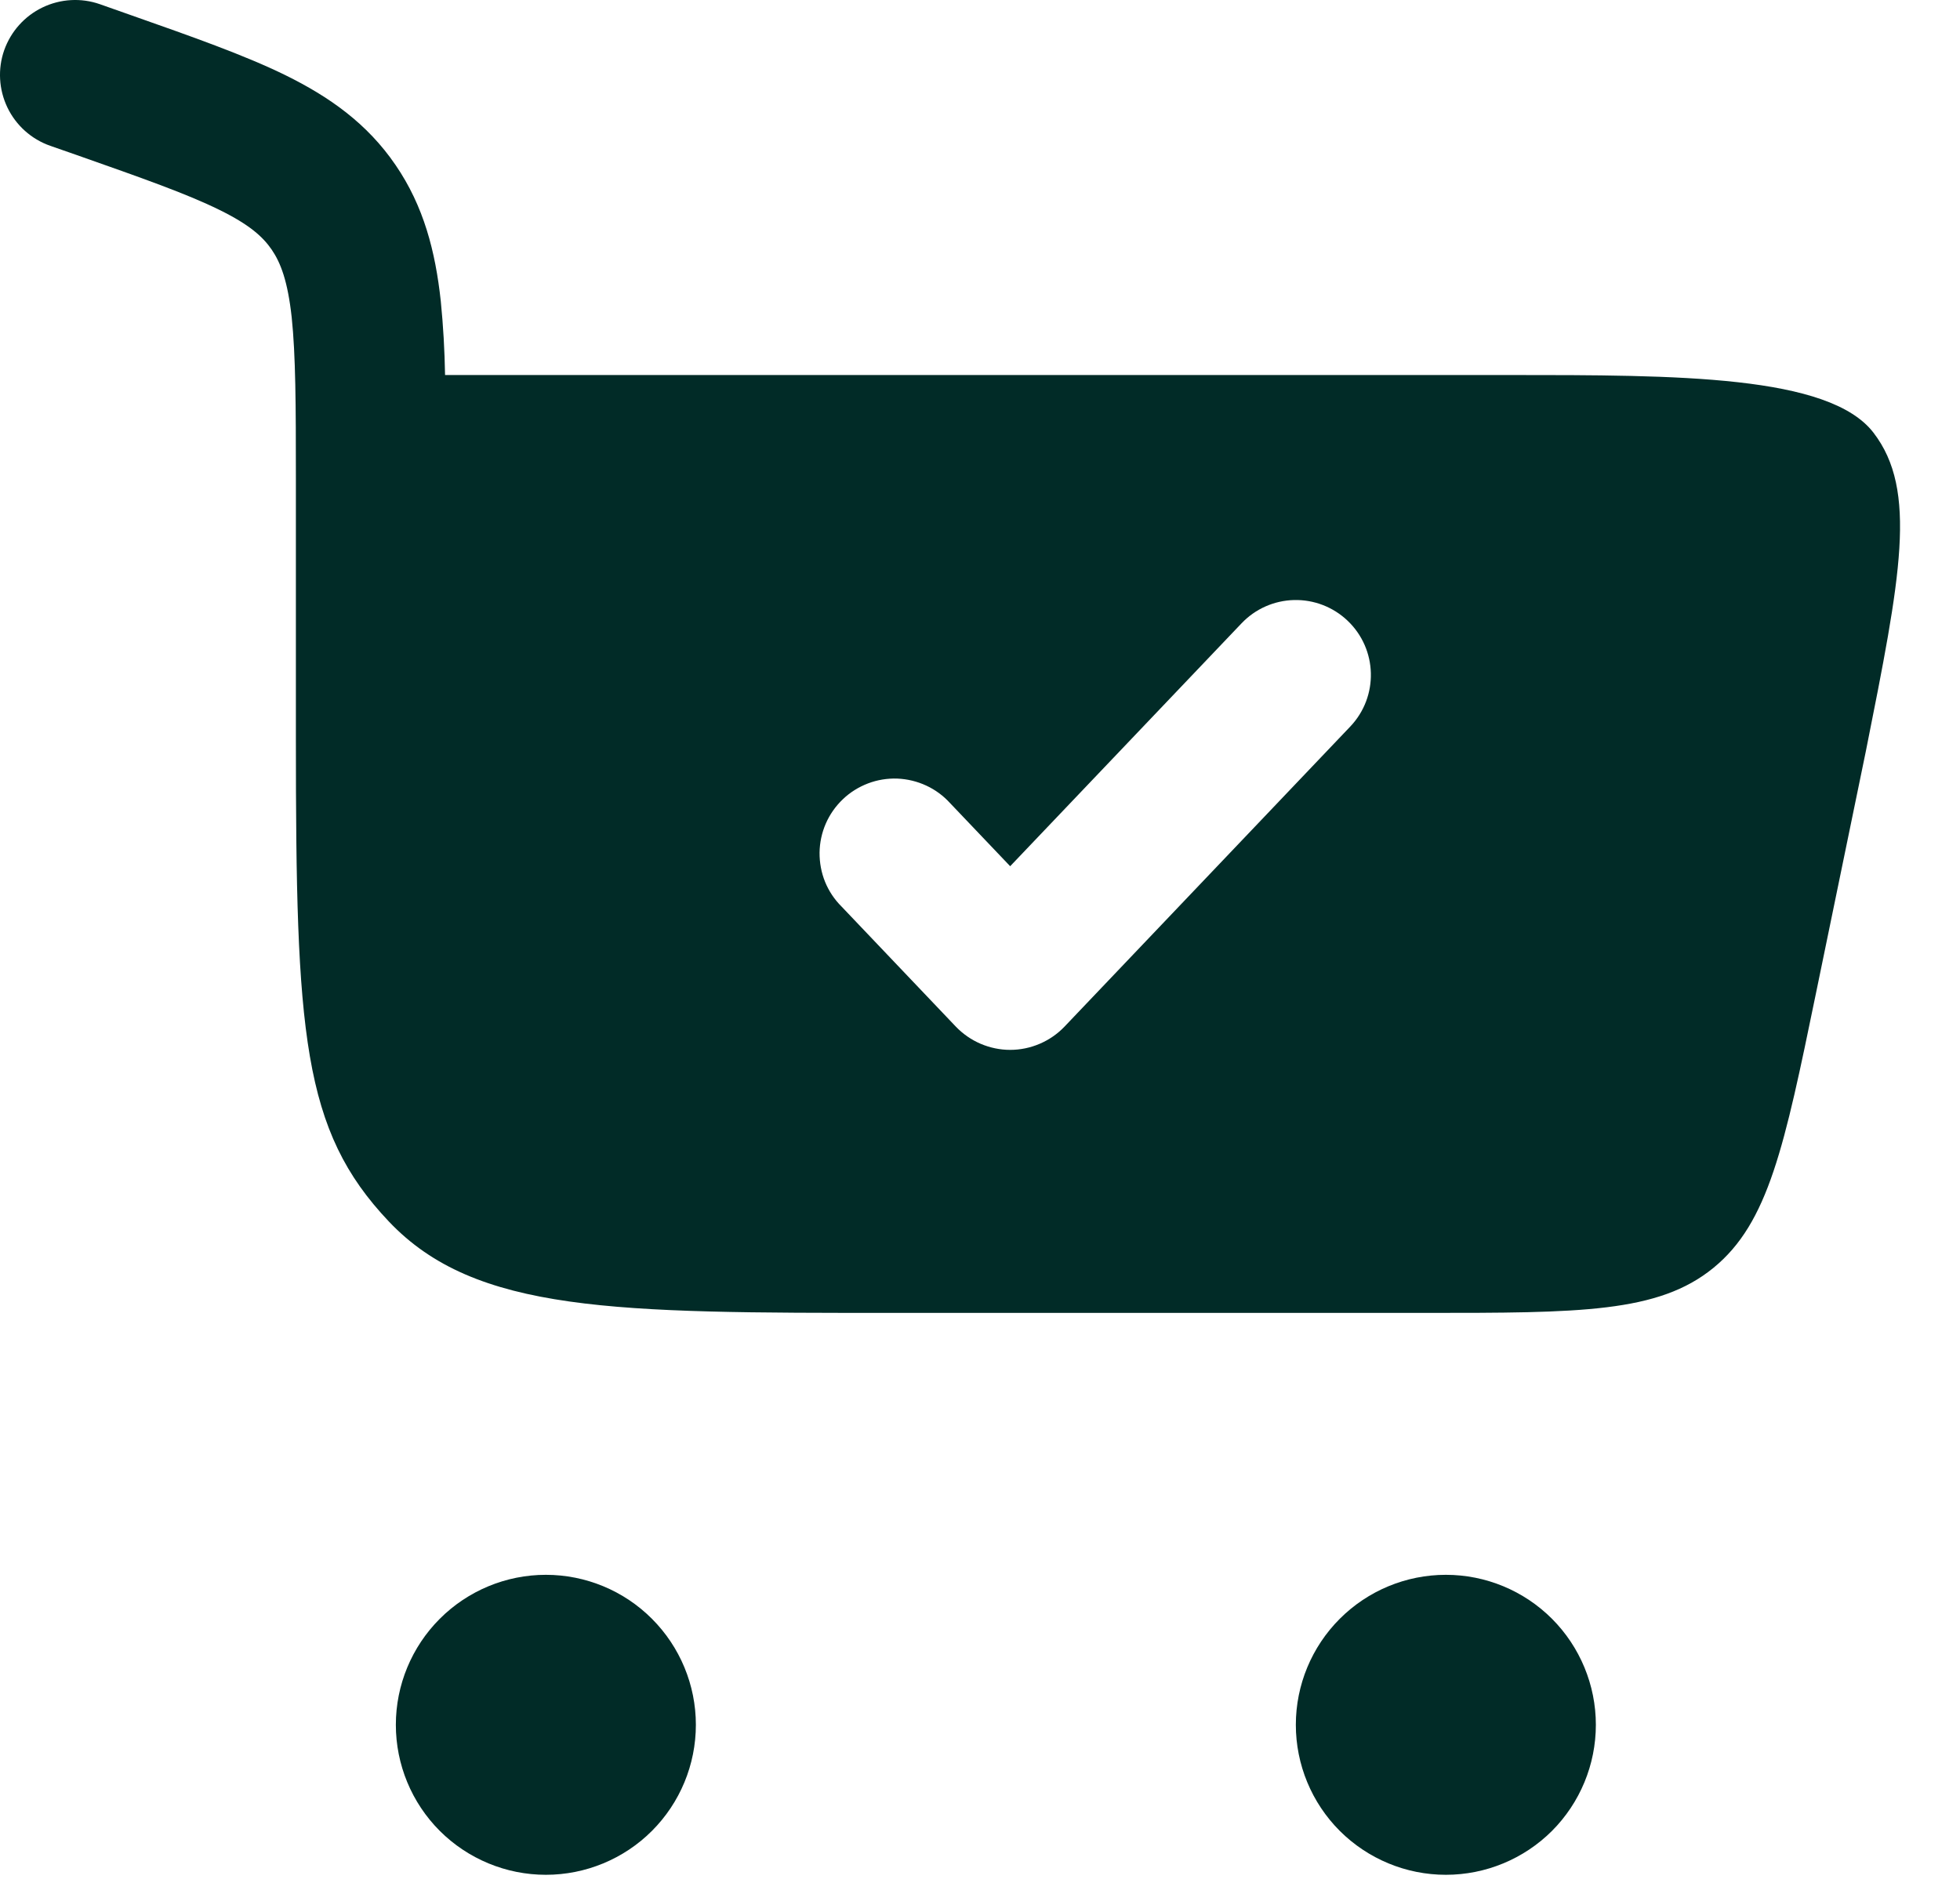 <svg width="28" height="27" viewBox="0 0 28 27" fill="none" xmlns="http://www.w3.org/2000/svg">
<path fill-rule="evenodd" clip-rule="evenodd" d="M1.427 0.06C1.159 -0.034 0.864 -0.017 0.608 0.106C0.352 0.229 0.155 0.449 0.06 0.717C-0.034 0.985 -0.017 1.28 0.106 1.536C0.229 1.792 0.449 1.989 0.717 2.083L1.09 2.213C2.044 2.549 2.671 2.77 3.133 2.998C3.565 3.21 3.755 3.383 3.881 3.566C4.01 3.755 4.11 4.015 4.167 4.533C4.224 5.076 4.227 5.783 4.227 6.84V10.558C4.227 14.761 4.317 16.146 5.555 17.452C6.793 18.758 8.784 18.758 12.77 18.758H20.344C22.574 18.758 23.69 18.758 24.477 18.115C25.265 17.472 25.491 16.381 25.941 14.198L26.655 10.733C27.151 8.248 27.398 7.006 26.764 6.182C26.13 5.358 23.964 5.358 21.557 5.358H6.358C6.352 5.006 6.332 4.654 6.297 4.303C6.22 3.593 6.054 2.946 5.651 2.358C5.245 1.763 4.705 1.383 4.075 1.073C3.487 0.785 2.738 0.522 1.858 0.212L1.427 0.06ZM19.251 8.868C19.68 9.276 19.697 9.953 19.288 10.382L15.207 14.668C15.107 14.773 14.986 14.856 14.853 14.913C14.72 14.97 14.576 15 14.431 15C14.286 15 14.143 14.97 14.009 14.913C13.876 14.856 13.756 14.773 13.655 14.668L12.023 12.953C11.921 12.852 11.841 12.732 11.787 12.6C11.733 12.467 11.707 12.325 11.708 12.182C11.71 12.039 11.74 11.898 11.797 11.767C11.854 11.636 11.937 11.518 12.041 11.419C12.144 11.32 12.267 11.244 12.4 11.193C12.534 11.142 12.677 11.119 12.819 11.124C12.962 11.13 13.103 11.164 13.232 11.224C13.362 11.284 13.478 11.37 13.574 11.476L14.431 12.376L17.737 8.905C17.933 8.699 18.202 8.58 18.486 8.573C18.77 8.566 19.045 8.672 19.251 8.868Z" fill="#012B27"/>
<path d="M7.798 22.5C8.366 22.5 8.912 22.726 9.313 23.128C9.715 23.53 9.941 24.075 9.941 24.643C9.941 25.212 9.715 25.757 9.313 26.159C8.912 26.56 8.366 26.786 7.798 26.786C7.23 26.786 6.685 26.56 6.283 26.159C5.881 25.757 5.655 25.212 5.655 24.643C5.655 24.075 5.881 23.53 6.283 23.128C6.685 22.726 7.23 22.5 7.798 22.5ZM20.655 22.5C21.224 22.5 21.769 22.726 22.171 23.128C22.572 23.53 22.798 24.075 22.798 24.643C22.798 25.212 22.572 25.757 22.171 26.159C21.769 26.56 21.224 26.786 20.655 26.786C20.087 26.786 19.542 26.56 19.14 26.159C18.738 25.757 18.512 25.212 18.512 24.643C18.512 24.075 18.738 23.53 19.14 23.128C19.542 22.726 20.087 22.5 20.655 22.5Z" fill="#012B27"/>
</svg>

